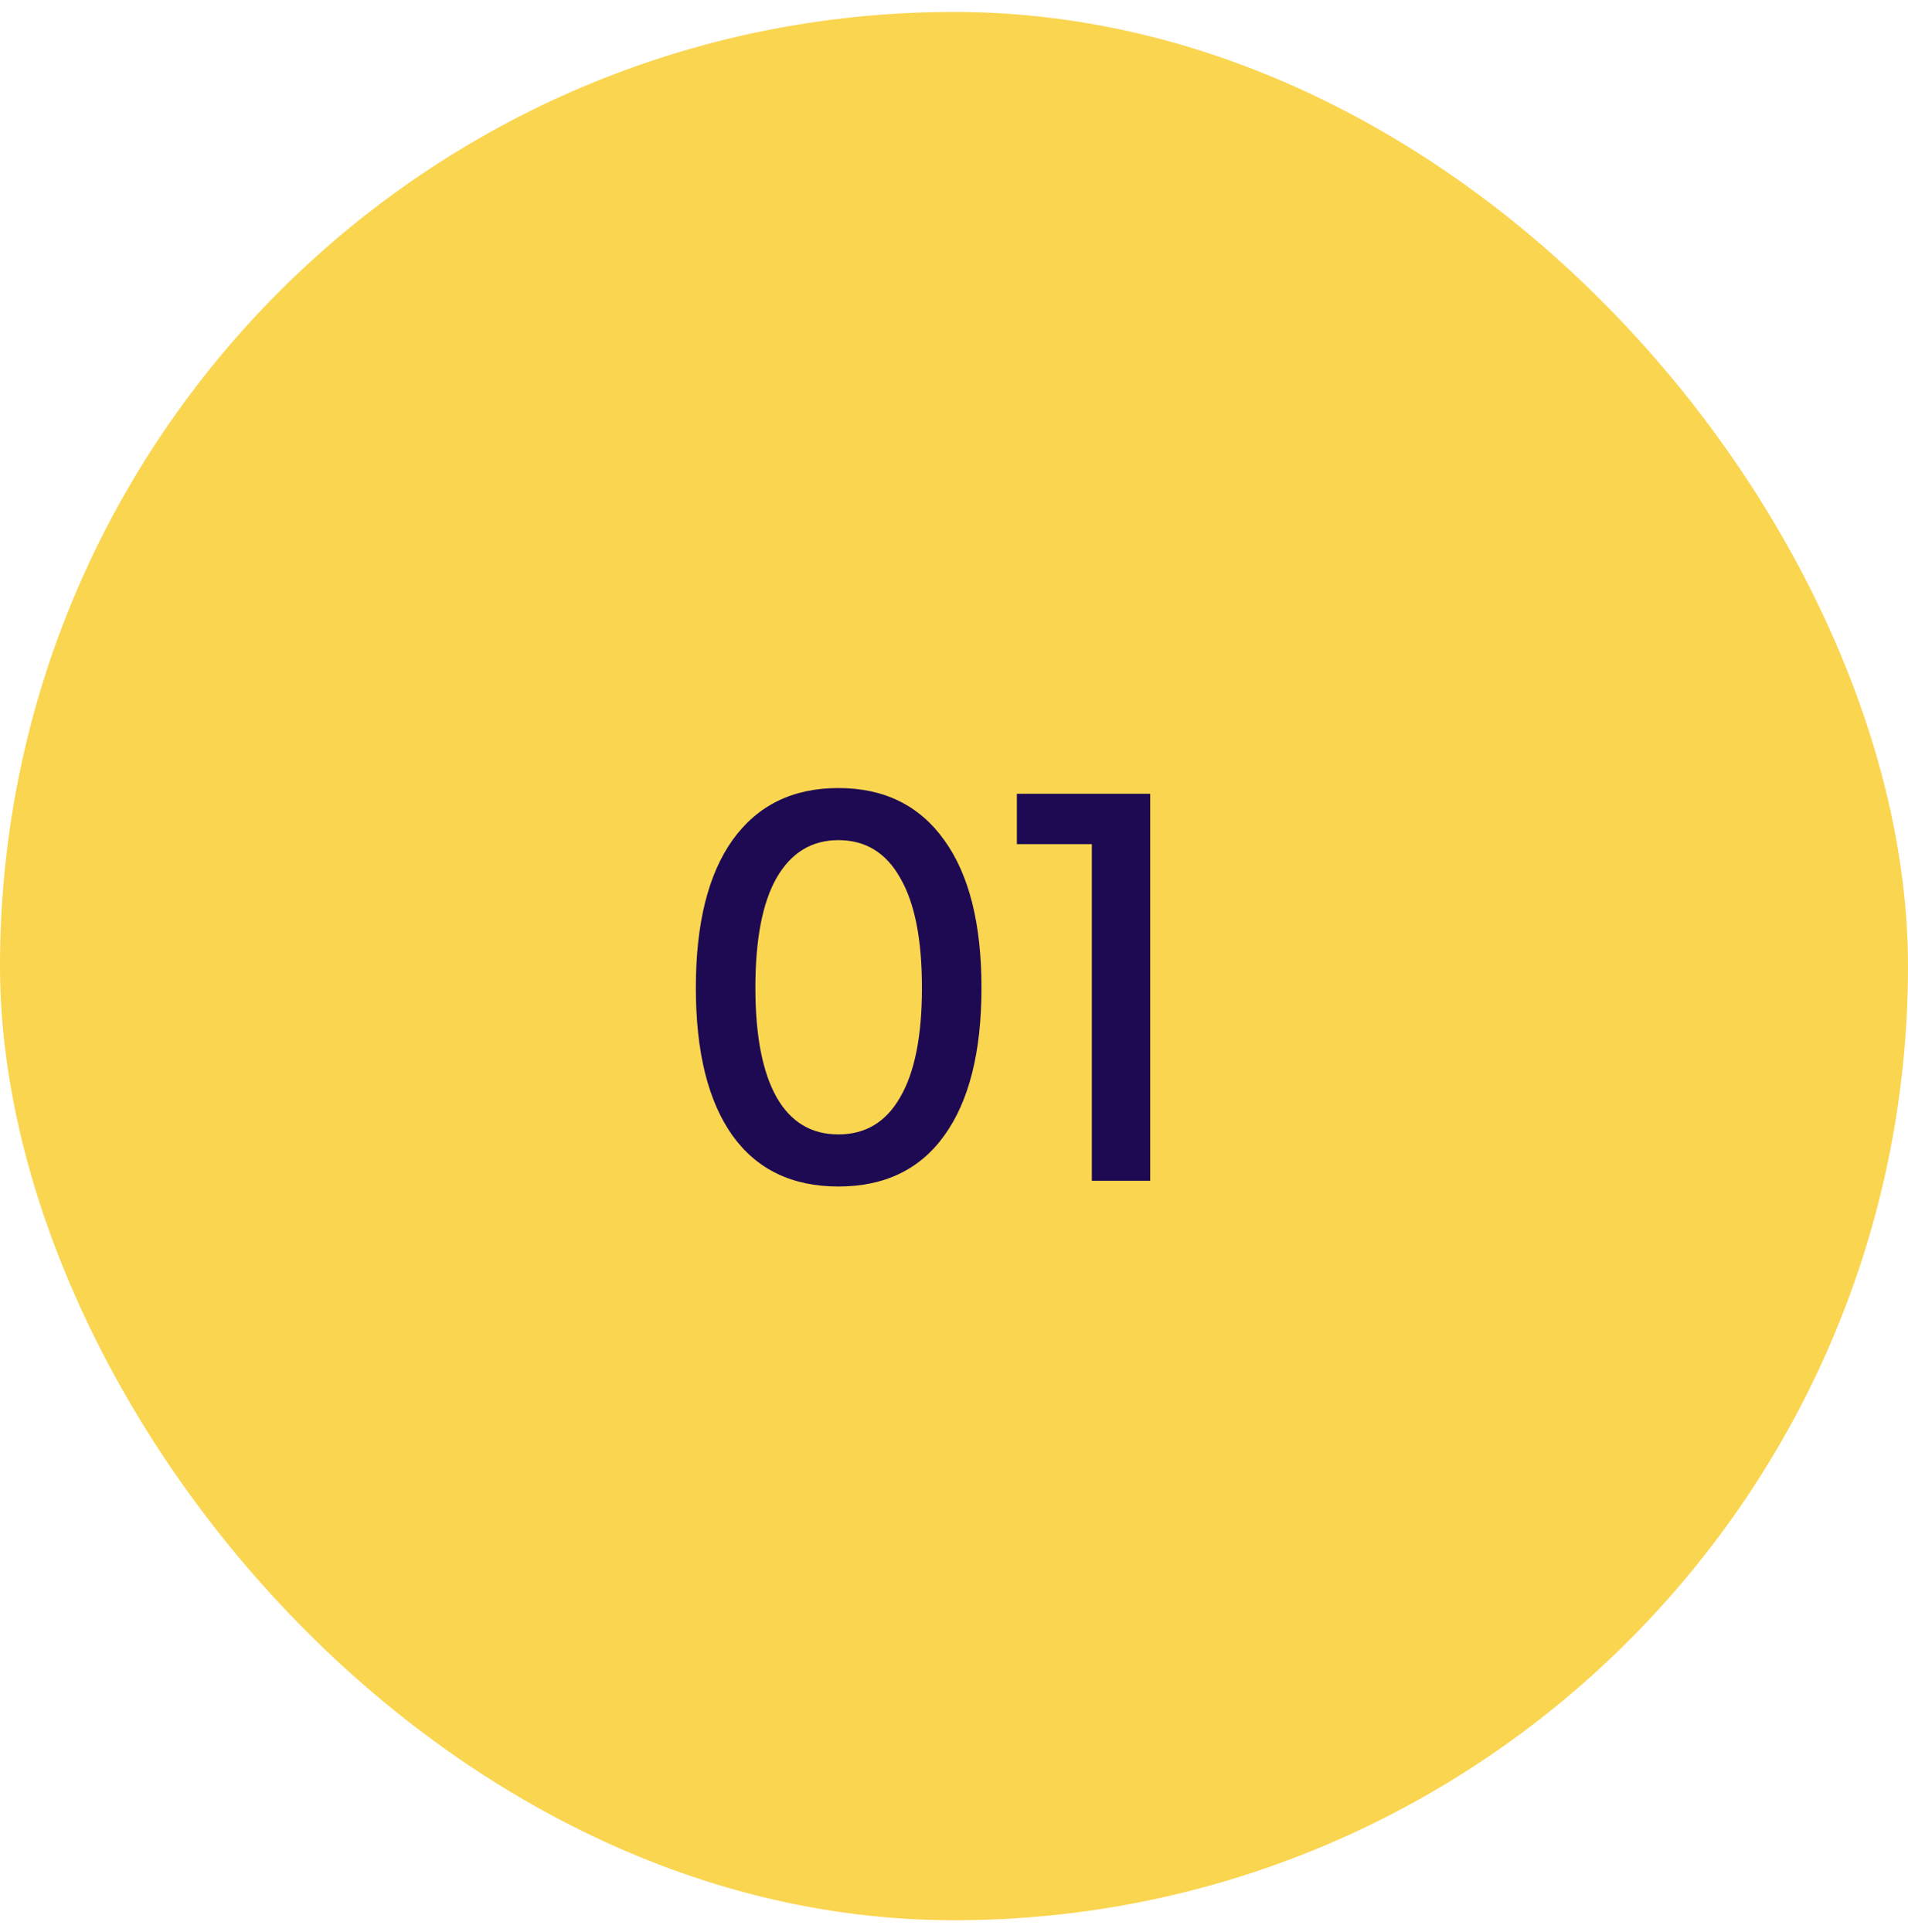 <svg xmlns="http://www.w3.org/2000/svg" width="80" height="81" viewBox="0 0 80 81" fill="none"><rect y="0.5" width="80" height="80" rx="40" fill="#FAD550"></rect><path d="M29.176 41.412C29.176 38.724 29.688 36.66 30.712 35.22C31.752 33.764 33.232 33.036 35.152 33.036C37.072 33.036 38.552 33.764 39.592 35.22C40.632 36.66 41.152 38.724 41.152 41.412C41.152 44.1 40.632 46.164 39.592 47.604C38.568 49.028 37.088 49.74 35.152 49.74C33.216 49.74 31.736 49.028 30.712 47.604C29.688 46.164 29.176 44.1 29.176 41.412ZM31.672 41.412C31.672 43.412 31.968 44.94 32.56 45.996C33.152 47.036 34.016 47.556 35.152 47.556C36.288 47.556 37.152 47.036 37.744 45.996C38.352 44.956 38.656 43.428 38.656 41.412C38.656 39.38 38.352 37.844 37.744 36.804C37.152 35.748 36.288 35.22 35.152 35.22C34.032 35.22 33.168 35.748 32.56 36.804C31.968 37.844 31.672 39.38 31.672 41.412ZM48.227 49.5H45.779V35.388H42.635V33.276H48.227V49.5Z" fill="#1E0A52"></path></svg>